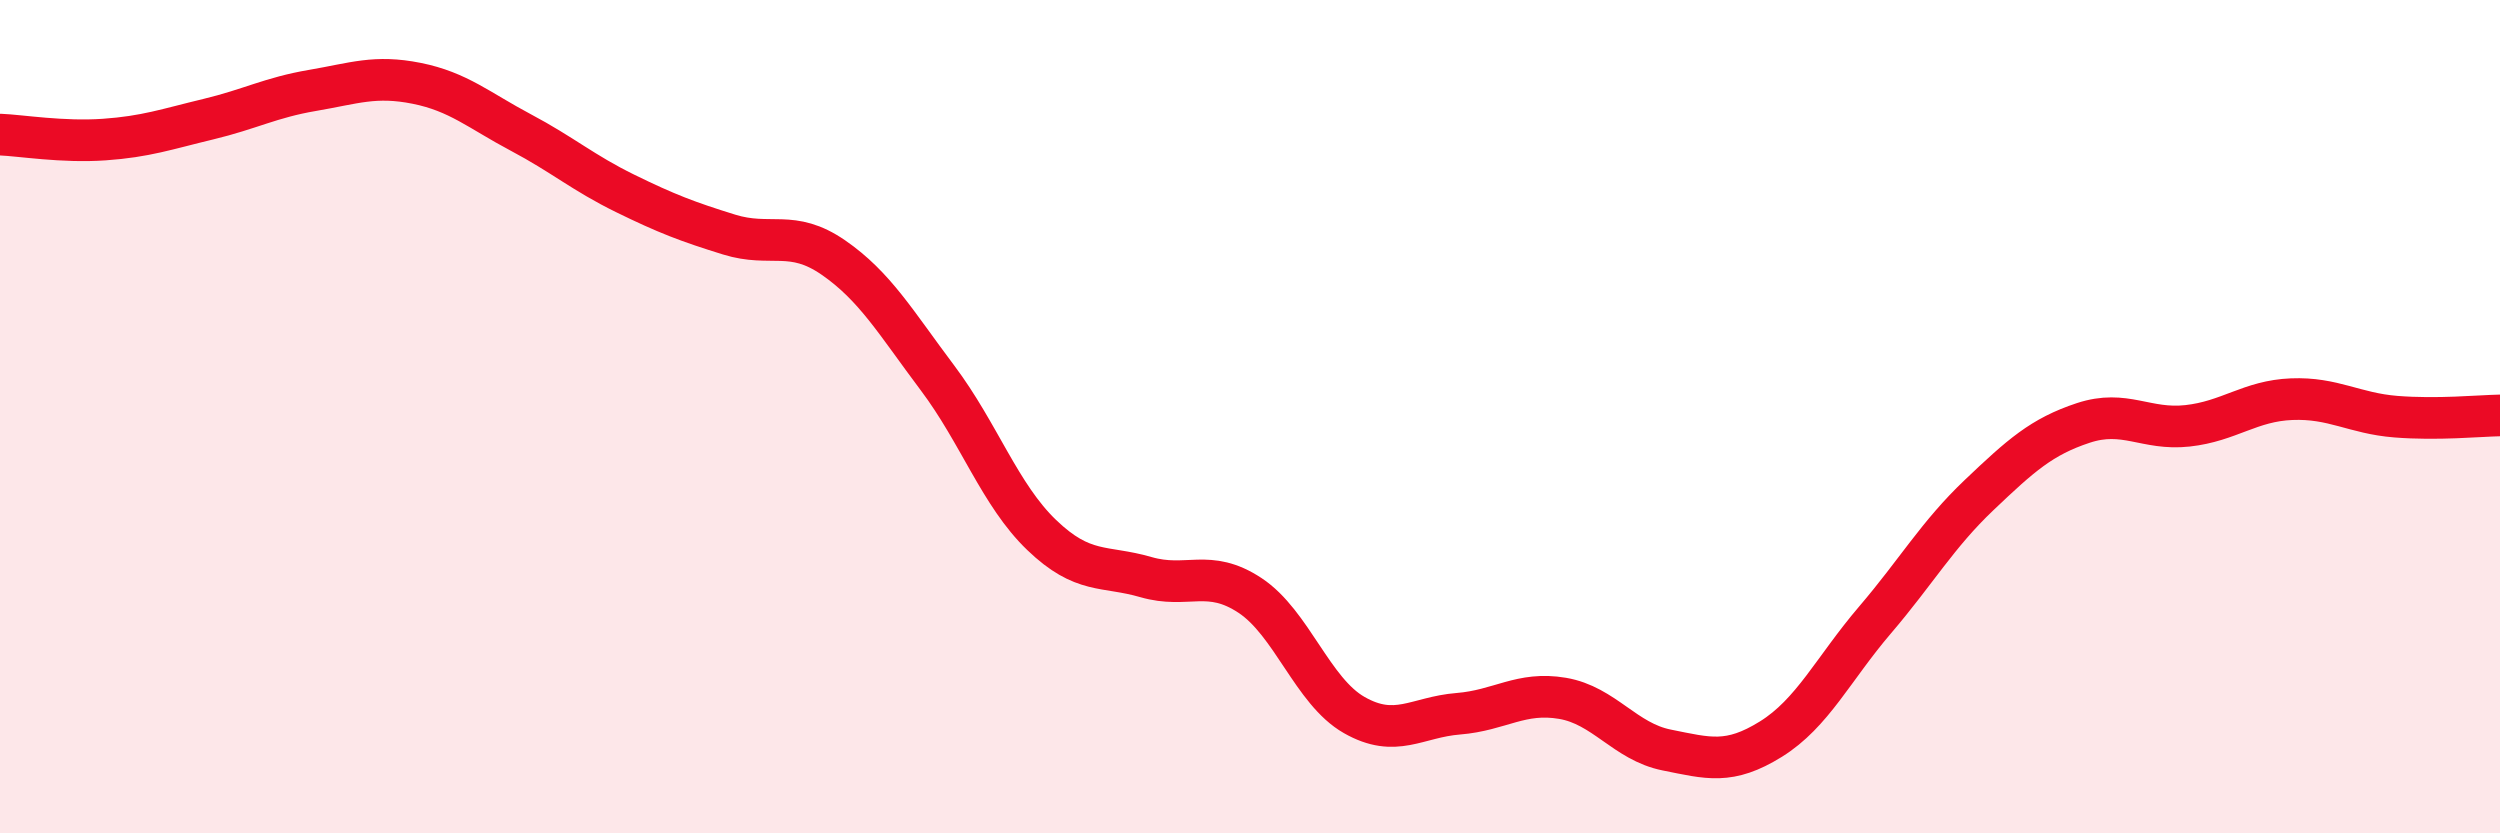 
    <svg width="60" height="20" viewBox="0 0 60 20" xmlns="http://www.w3.org/2000/svg">
      <path
        d="M 0,3.23 C 0.5,3.25 1.5,3.42 2.5,3.35 C 3.5,3.28 4,3.1 5,2.86 C 6,2.62 6.5,2.34 7.5,2.17 C 8.5,2 9,1.8 10,2 C 11,2.2 11.5,2.65 12.5,3.18 C 13.5,3.71 14,4.15 15,4.64 C 16,5.13 16.5,5.32 17.5,5.63 C 18.5,5.94 19,5.49 20,6.18 C 21,6.87 21.5,7.74 22.5,9.07 C 23.5,10.4 24,11.88 25,12.84 C 26,13.8 26.5,13.56 27.5,13.85 C 28.5,14.14 29,13.63 30,14.29 C 31,14.95 31.5,16.59 32.5,17.16 C 33.5,17.73 34,17.21 35,17.13 C 36,17.05 36.5,16.59 37.5,16.76 C 38.5,16.93 39,17.8 40,18 C 41,18.2 41.5,18.36 42.5,17.74 C 43.5,17.12 44,16.05 45,14.88 C 46,13.71 46.5,12.83 47.5,11.88 C 48.5,10.93 49,10.48 50,10.15 C 51,9.82 51.5,10.33 52.5,10.22 C 53.5,10.11 54,9.62 55,9.58 C 56,9.54 56.5,9.92 57.5,10 C 58.5,10.08 59.5,9.98 60,9.97L60 20L0 20Z"
        fill="#EB0A25"
        opacity="0.1"
        stroke-linecap="round"
        stroke-linejoin="round"
      />
      <path
        d="M 0,3.23 C 0.5,3.25 1.5,3.42 2.5,3.35 C 3.5,3.28 4,3.1 5,2.86 C 6,2.62 6.5,2.34 7.5,2.17 C 8.5,2 9,1.8 10,2 C 11,2.2 11.5,2.65 12.5,3.18 C 13.5,3.71 14,4.15 15,4.64 C 16,5.13 16.5,5.32 17.5,5.63 C 18.5,5.94 19,5.49 20,6.18 C 21,6.87 21.5,7.74 22.5,9.07 C 23.5,10.4 24,11.88 25,12.84 C 26,13.8 26.5,13.56 27.5,13.85 C 28.5,14.14 29,13.63 30,14.29 C 31,14.95 31.5,16.59 32.5,17.16 C 33.5,17.73 34,17.21 35,17.13 C 36,17.05 36.5,16.59 37.5,16.76 C 38.5,16.93 39,17.8 40,18 C 41,18.2 41.5,18.36 42.5,17.74 C 43.5,17.12 44,16.05 45,14.88 C 46,13.71 46.5,12.83 47.5,11.88 C 48.5,10.93 49,10.48 50,10.15 C 51,9.82 51.5,10.33 52.5,10.22 C 53.5,10.11 54,9.62 55,9.58 C 56,9.54 56.5,9.92 57.5,10 C 58.5,10.08 59.5,9.98 60,9.97"
        stroke="#EB0A25"
        stroke-width="1"
        fill="none"
        stroke-linecap="round"
        stroke-linejoin="round"
      />
    </svg>
  